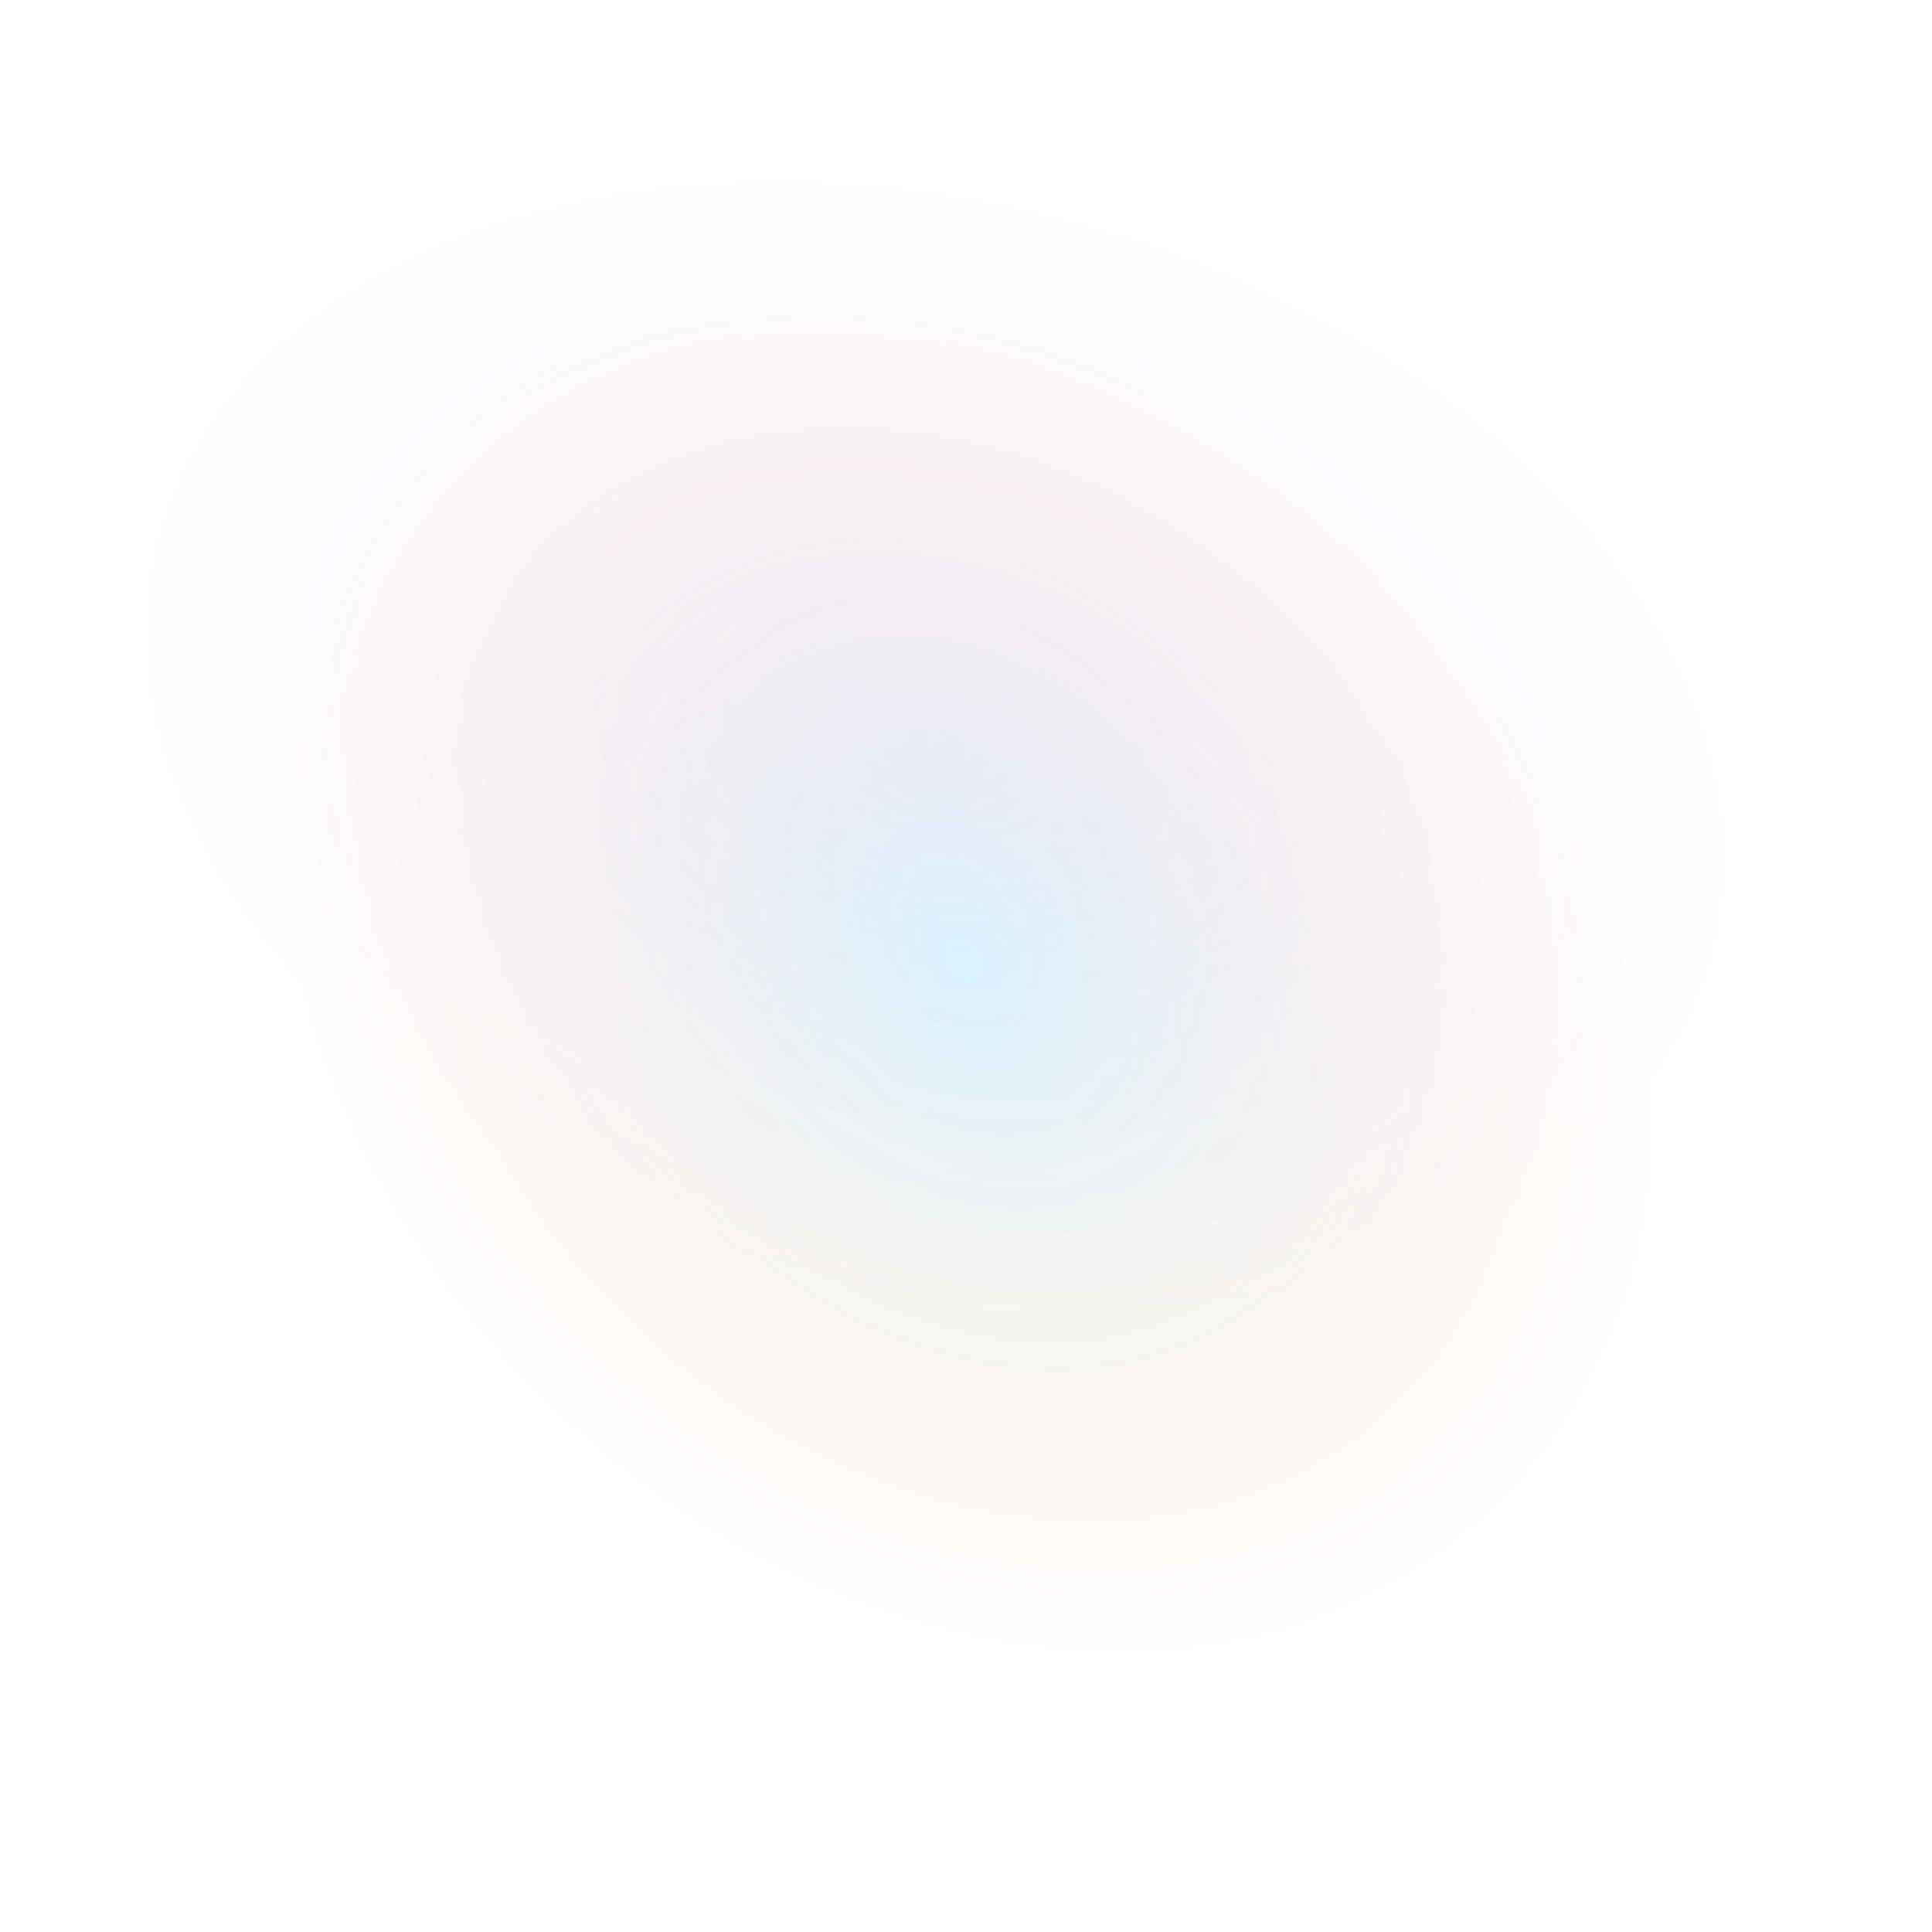 <svg width="1407" height="1407" viewBox="0 0 1407 1407" fill="none" xmlns="http://www.w3.org/2000/svg">
<g opacity="0.8">
<path d="M1091.85 1091.86C1265.5 918.206 1232.24 603.4 1017.56 388.717C802.875 174.035 488.069 140.771 314.42 314.42C140.771 488.069 174.035 802.875 388.717 1017.56C603.4 1232.24 918.206 1265.5 1091.85 1091.86Z" fill="url(#paint0_radial_1342_1136)" fill-opacity="0.3"/>
<path opacity="0.6" d="M576.821 931.336C895.269 1016.64 1200 912 1257.46 697.612C1314.92 483.224 1103.35 240.274 784.902 154.968C466.454 69.663 161.72 174.305 104.26 388.693C46.8 603.081 258.372 846.031 576.821 931.336Z" fill="url(#paint1_radial_1342_1136)" fill-opacity="0.2"/>
</g>
<defs>
<radialGradient id="paint0_radial_1342_1136" cx="0" cy="0" r="1" gradientUnits="userSpaceOnUse" gradientTransform="translate(703.138 703.137) rotate(45) scale(549.73 444.657)">
<stop stop-color="#6AE5FE"/>
<stop offset="1" stop-color="#F57127" stop-opacity="0"/>
</radialGradient>
<radialGradient id="paint1_radial_1342_1136" cx="0" cy="0" r="1" gradientUnits="userSpaceOnUse" gradientTransform="translate(680.861 543.152) rotate(105.004) scale(401.885 596.931)">
<stop stop-color="#BE8EFC"/>
<stop offset="1" stop-color="#9E5AF8" stop-opacity="0"/>
</radialGradient>
</defs>
</svg>
